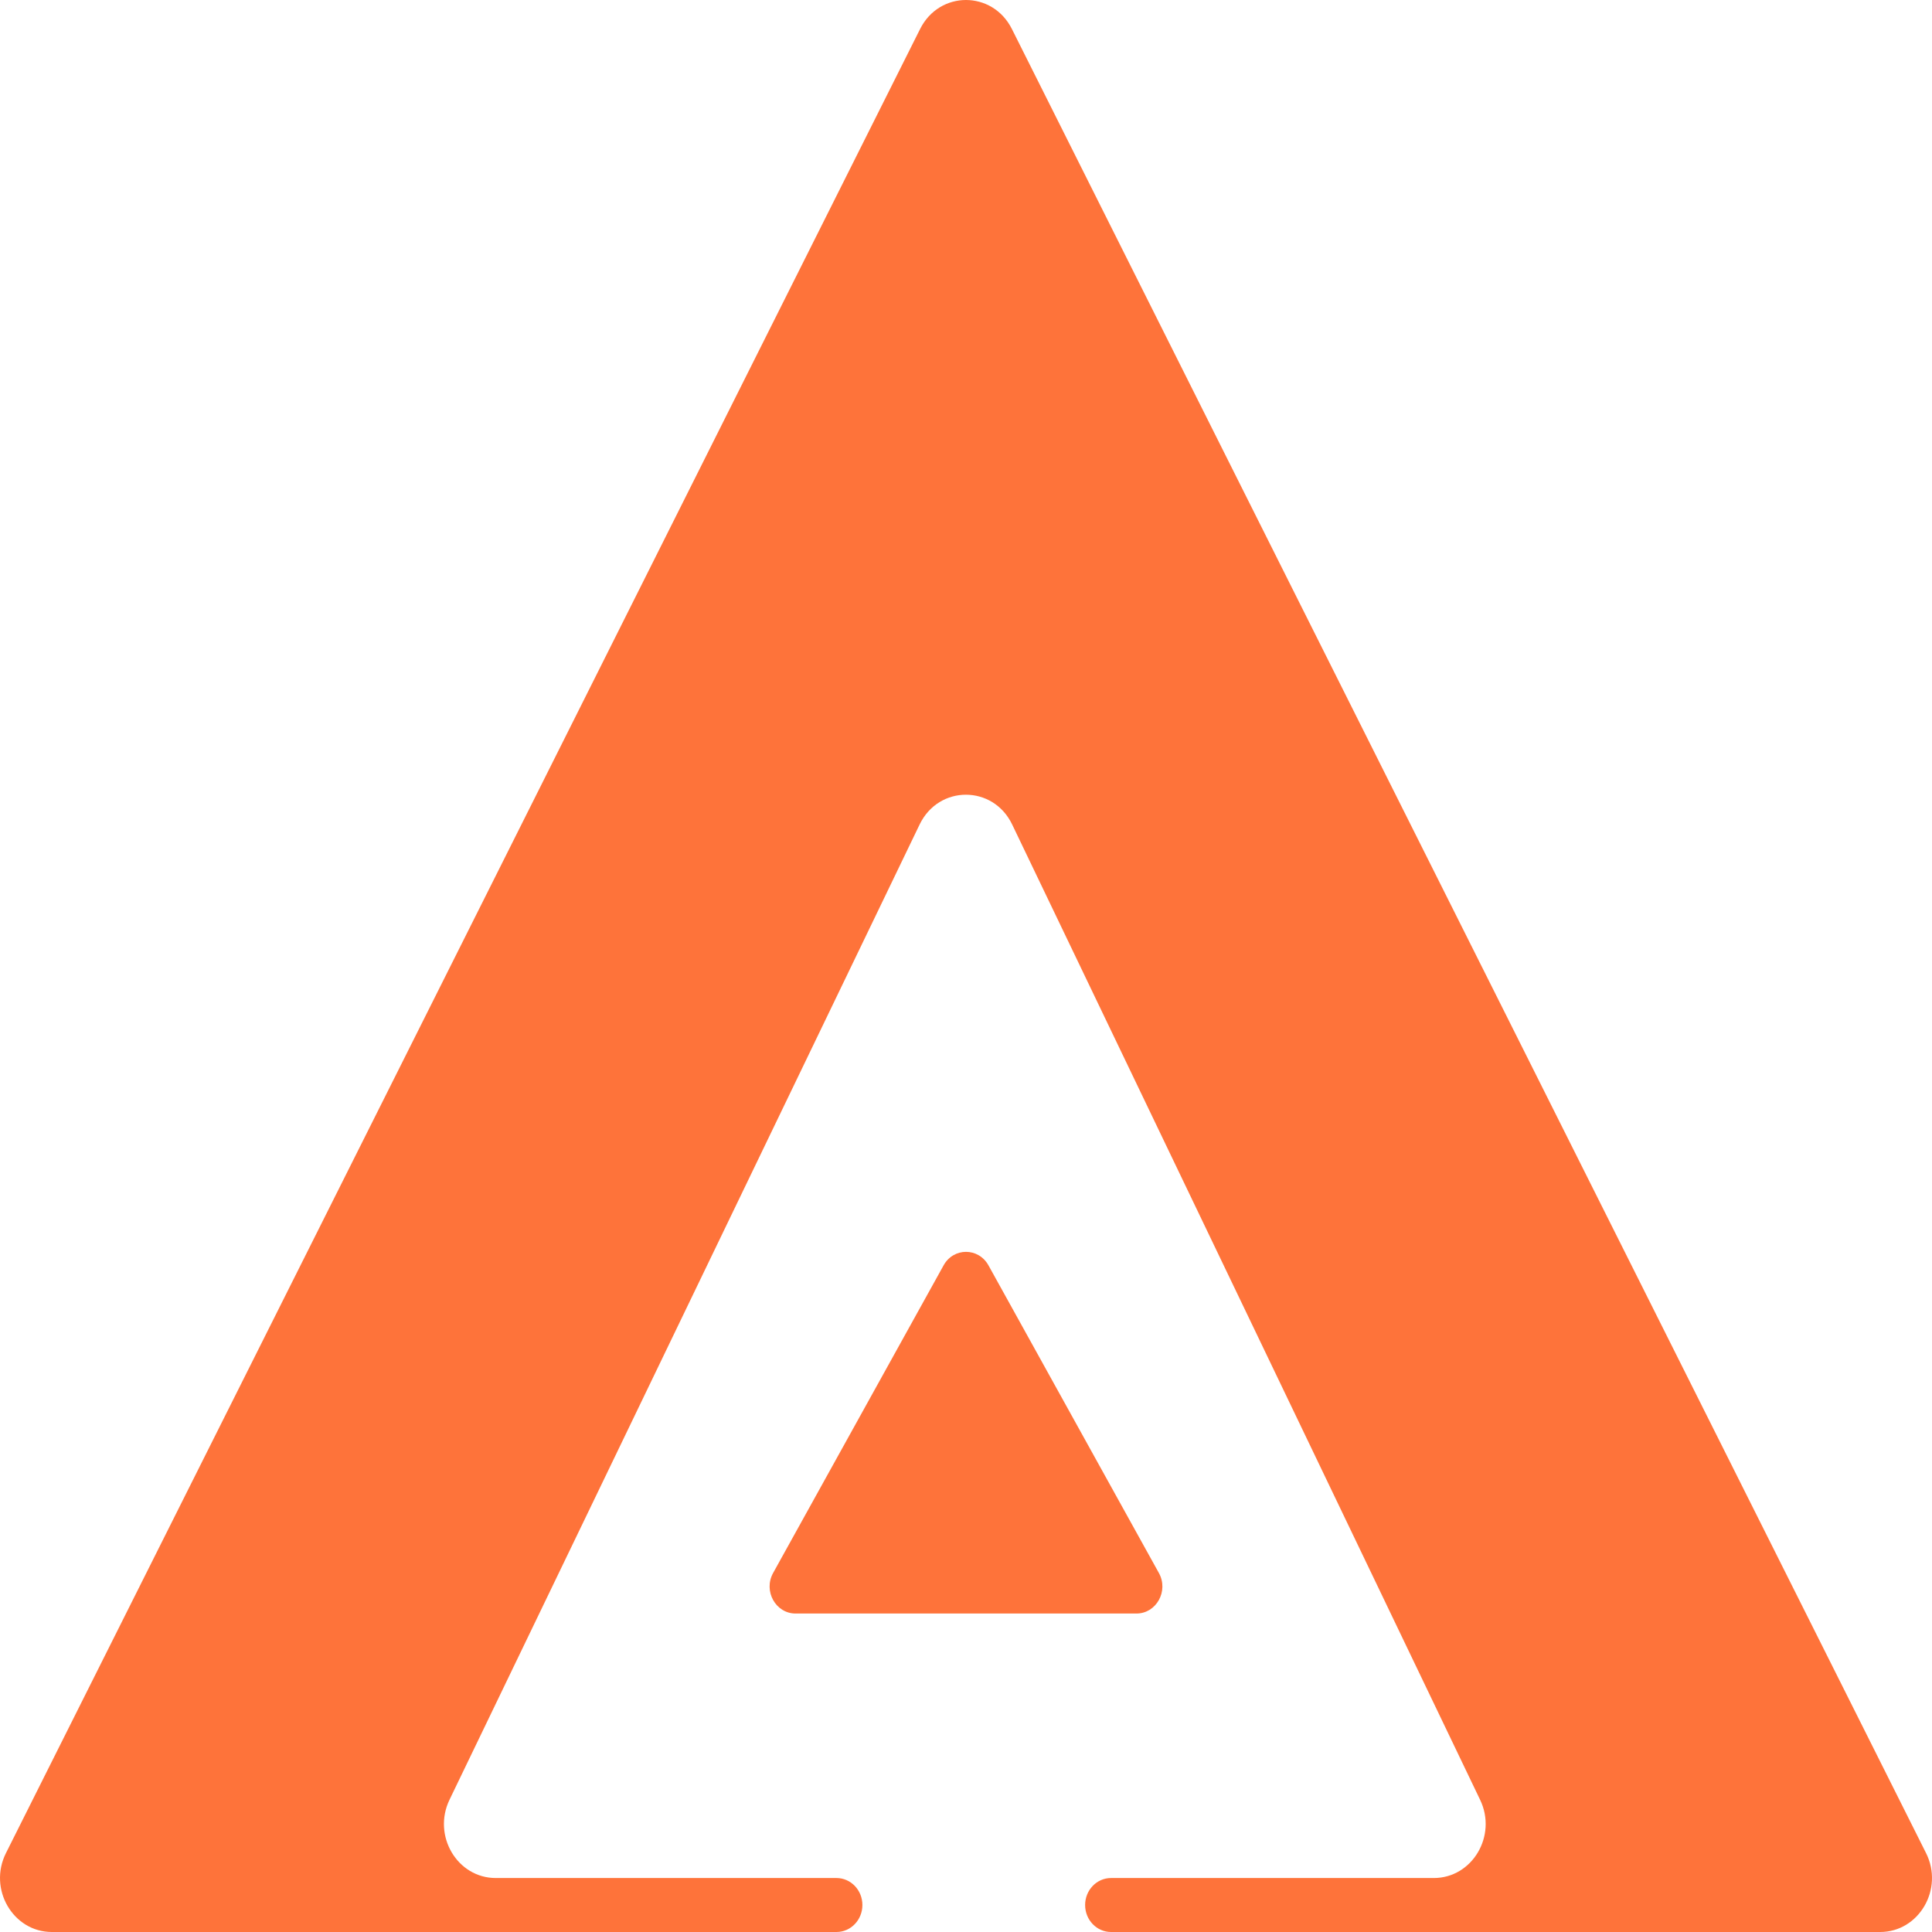 <svg width="32" height="32" viewBox="0 0 32 32" fill="none" xmlns="http://www.w3.org/2000/svg">
<g clip-path="url(#clip0_103_23)">
<g clip-path="url(#clip1_103_23)">
<path fill-rule="evenodd" clip-rule="evenodd" d="M0.859 32H13.855C14.092 32 14.284 31.8 14.284 31.553C14.284 31.306 14.092 31.106 13.855 31.106H8.212C7.573 31.106 7.159 30.405 7.445 29.81L15.232 13.656C15.549 12.998 16.45 12.999 16.765 13.657L24.516 29.812C24.801 30.406 24.386 31.106 23.748 31.106H18.402C18.165 31.106 17.973 31.306 17.973 31.553C17.973 31.8 18.165 32 18.402 32H31.141C31.785 32 32.2 31.287 31.901 30.692L16.76 0.48C16.439 -0.16 15.56 -0.16 15.24 0.48L0.099 30.692C-0.2 31.287 0.215 32 0.859 32ZM16.372 20.958C16.206 20.66 15.794 20.66 15.629 20.958L12.805 26.054C12.64 26.352 12.847 26.725 13.177 26.725H18.823C19.153 26.725 19.36 26.352 19.195 26.054L16.372 20.958Z" fill="#FE733A"/>
</g>
</g>
<defs>
<clipPath id="clip0_103_23">
<rect width="32" height="32" fill="white"/>
</clipPath>
<clipPath id="clip1_103_23">
<rect width="32" height="32" fill="white"/>
</clipPath>
</defs>
</svg>
